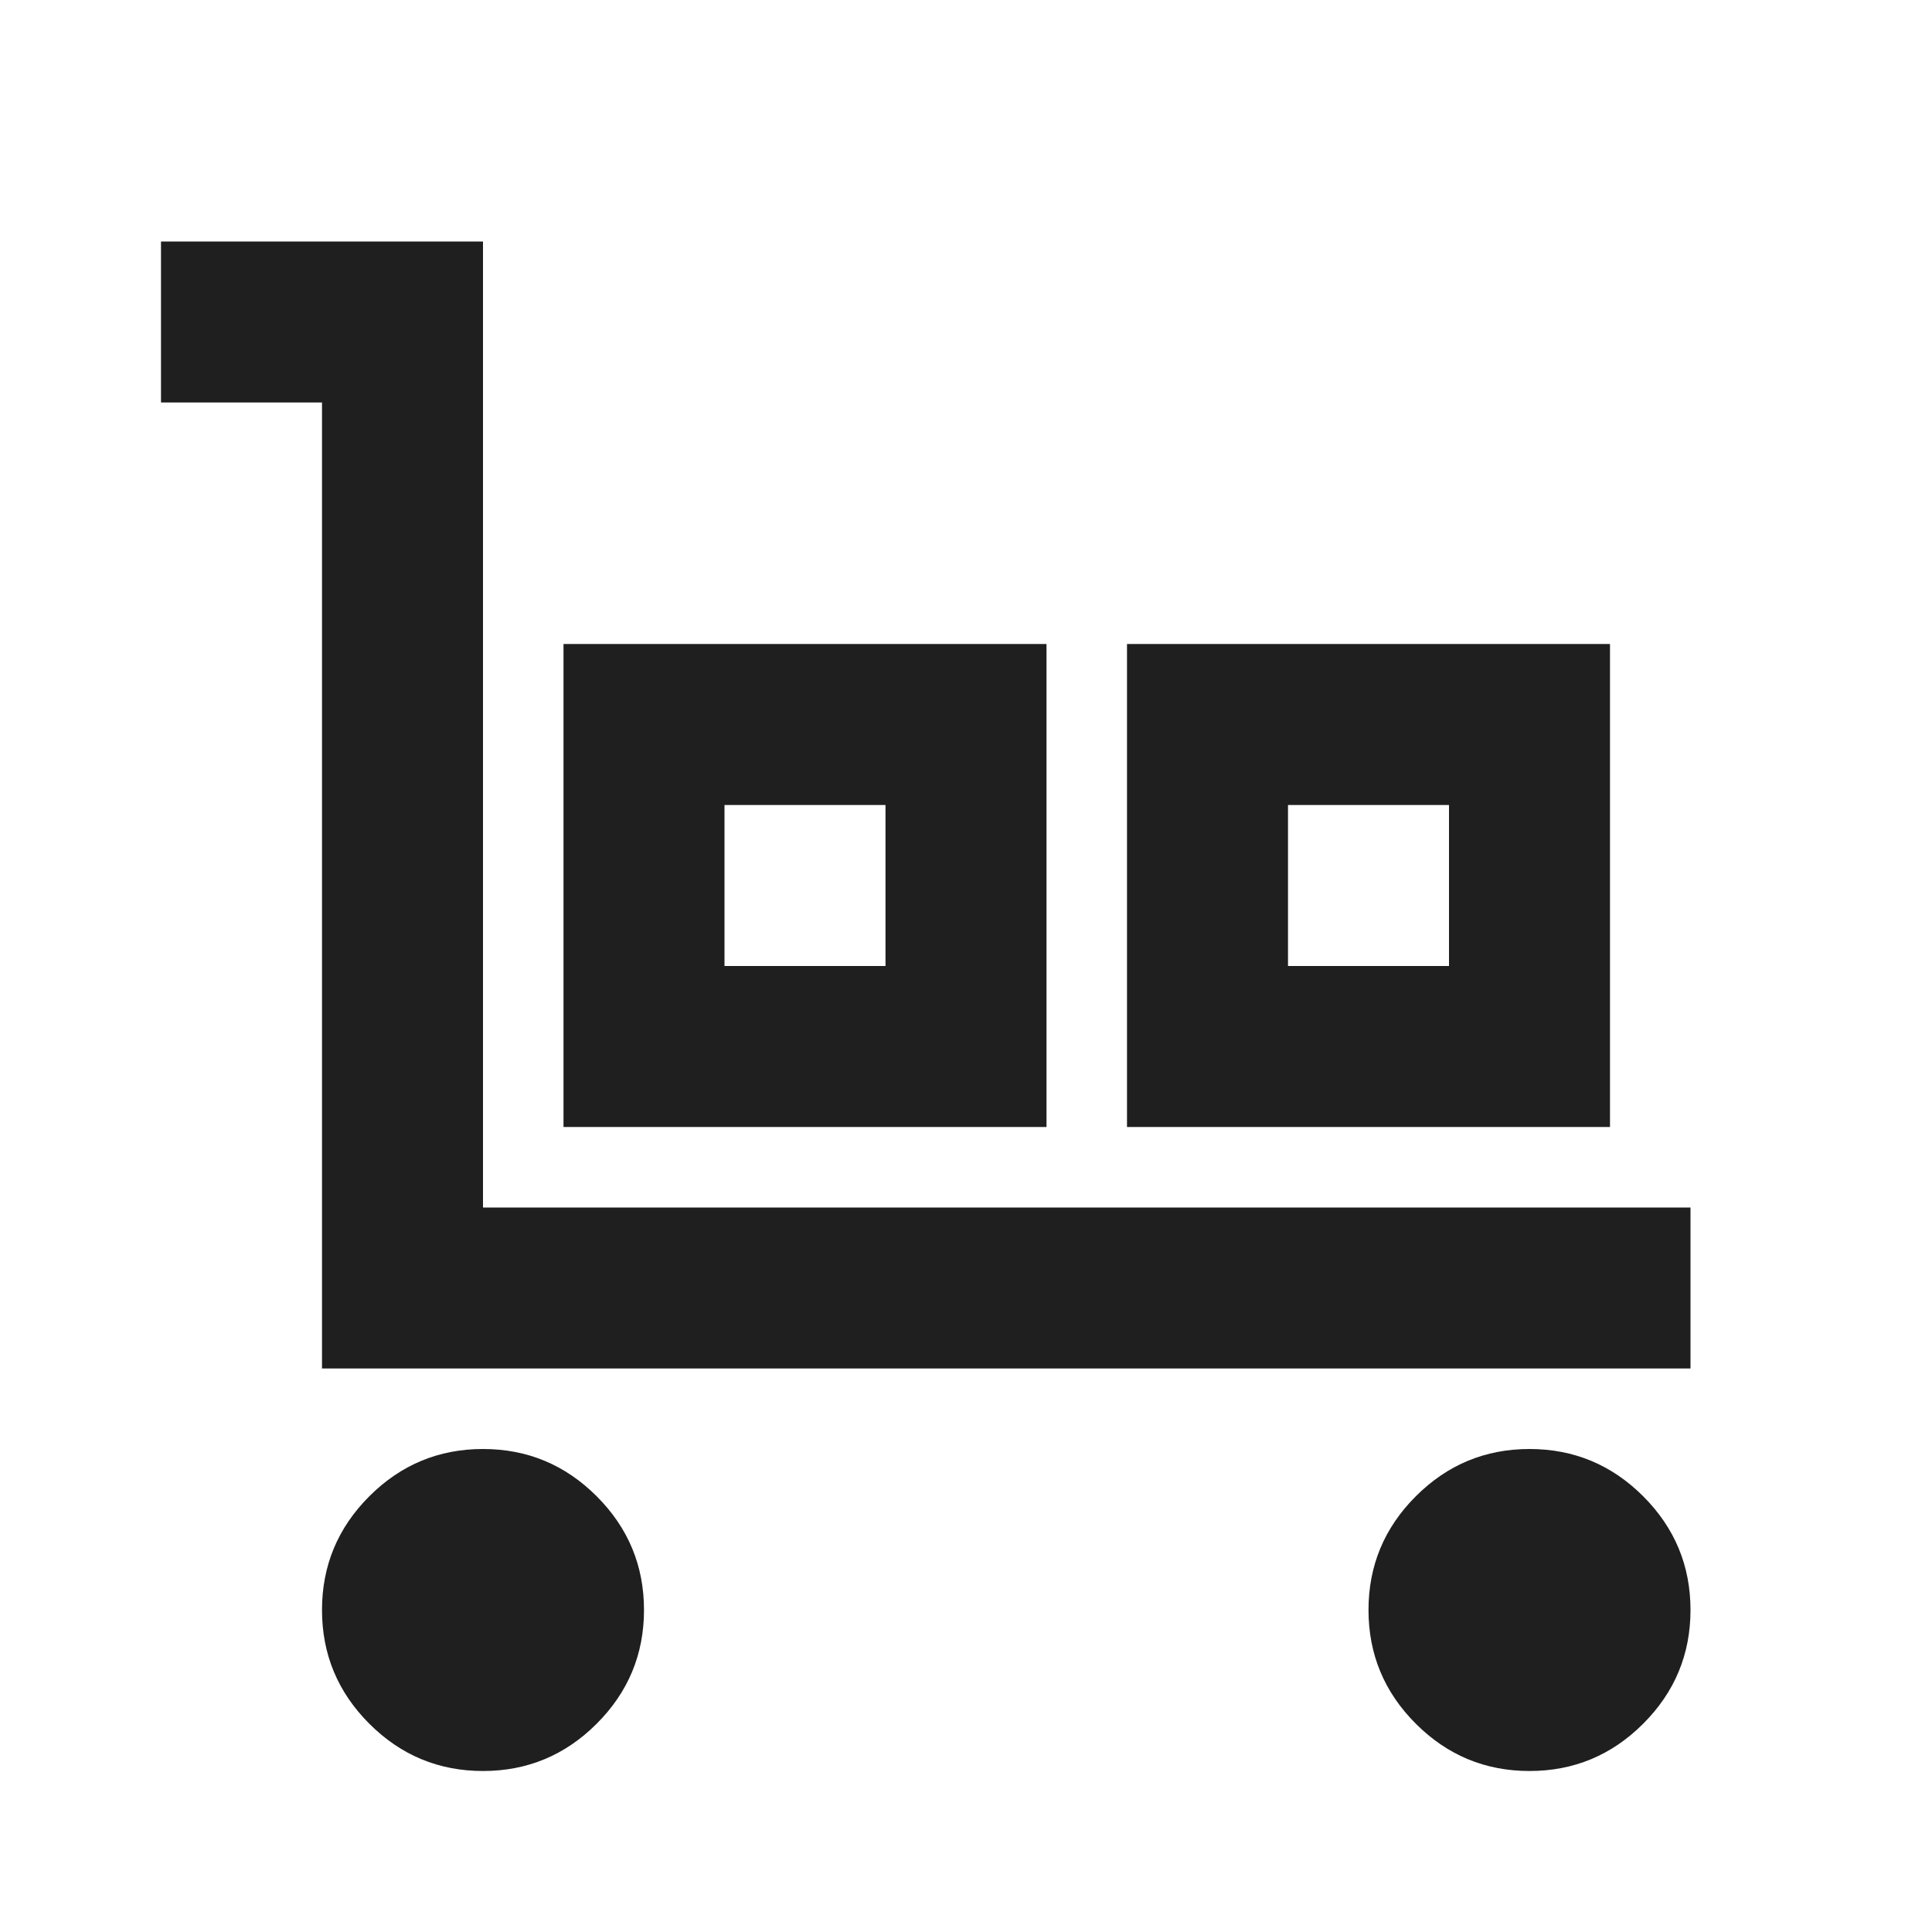 <svg fill="#1f1f1f" width="24px" viewBox="0 -960 960 960" height="24px" xmlns="http://www.w3.org/2000/svg"><path d="M160-280v-480H80v-80h160v480h600v80H160Zm80 200q-33 0-56.5-23.5T160-160q0-33 23.5-56.5T240-240q33 0 56.5 23.5T320-160q0 33-23.5 56.5T240-80Zm40-320v-240h240v240H280Zm80-80h80v-80h-80v80Zm200 80v-240h240v240H560Zm80-80h80v-80h-80v80ZM760-80q-33 0-56.5-23.5T680-160q0-33 23.5-56.5T760-240q33 0 56.5 23.5T840-160q0 33-23.5 56.5T760-80ZM360-480h80-80Zm280 0h80-80Z"></path></svg>